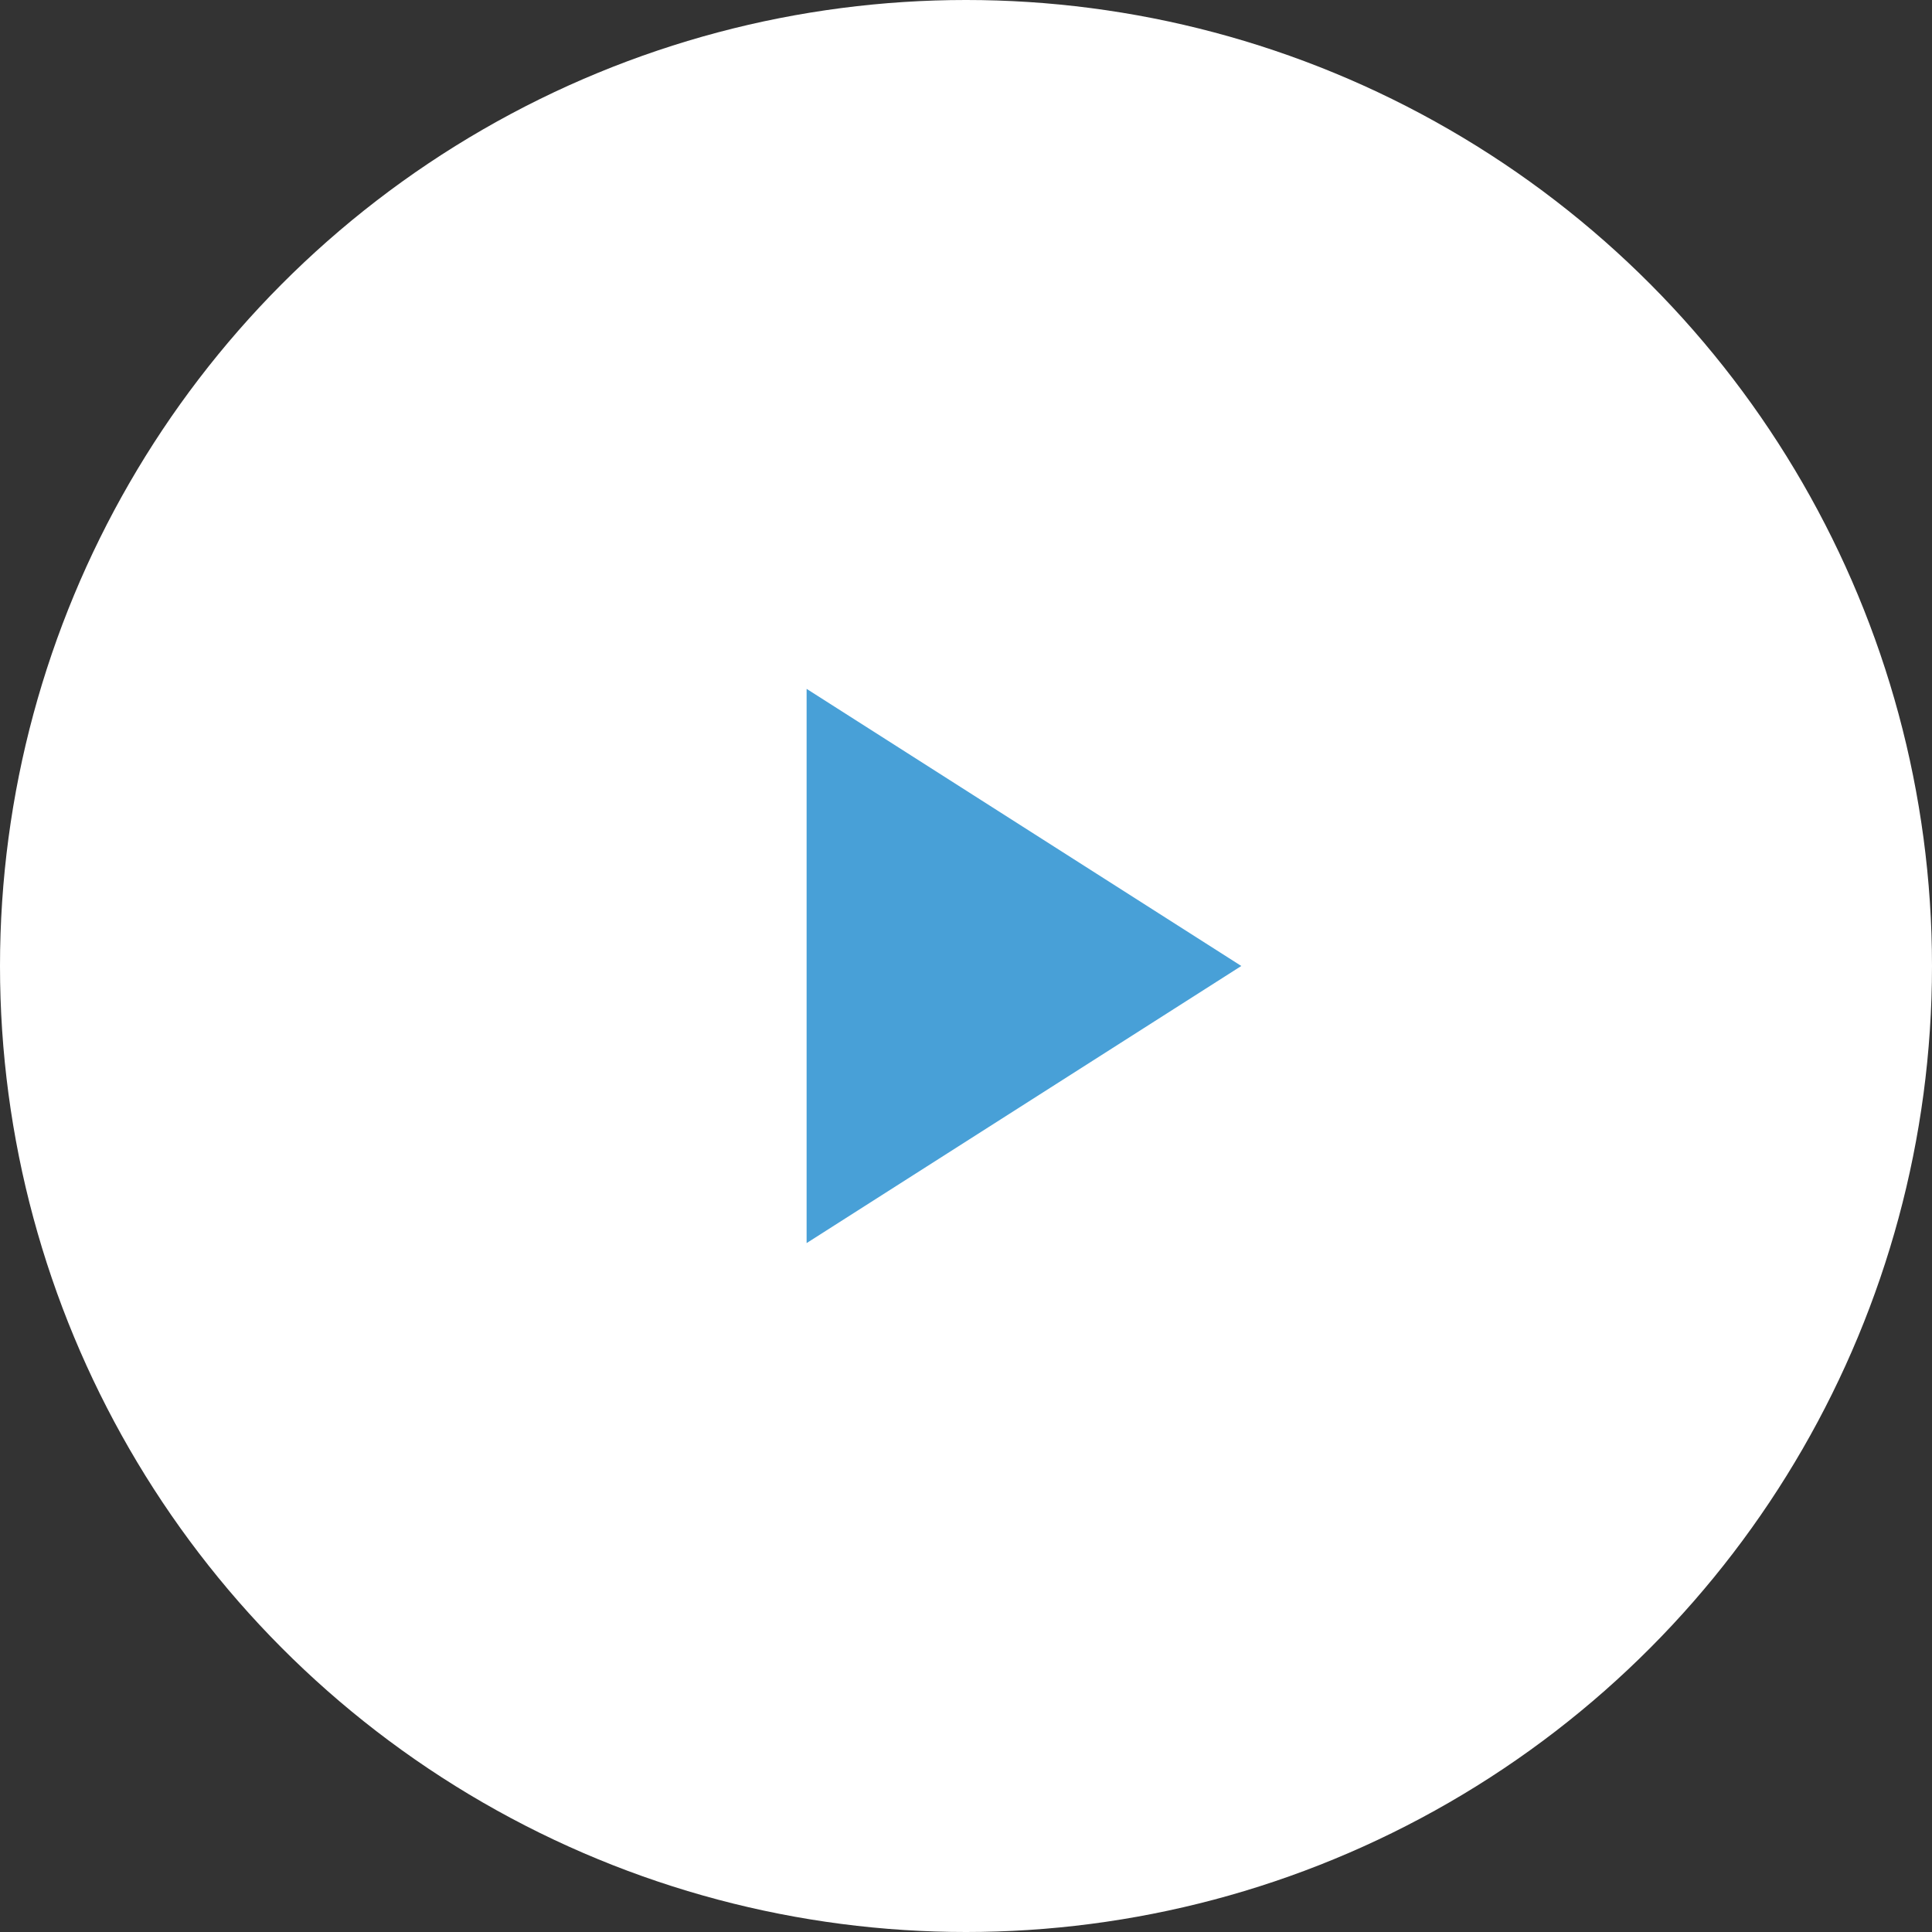 <svg xmlns="http://www.w3.org/2000/svg" width="94" height="94" viewBox="0 0 94 94">
  <rect x="0" y="0" width="94" height="94" fill="#333333" stroke="none"/>
  <g id="Group_95416" data-name="Group 95416" transform="translate(-573 -6147)">
    <g id="Group_95415" data-name="Group 95415" transform="translate(573 6147)">
      <circle id="Ellipse_180" data-name="Ellipse 180" cx="47" cy="47" r="47" transform="translate(0 0)" fill="#fff"/>
      <path id="Icon_ionic-md-play" data-name="Icon ionic-md-play" d="M6.75,3.656V30.622L27.9,17.139Z" transform="translate(32.495 29.86)" fill="#48a0d7"/>
    </g>
  </g>
</svg>
